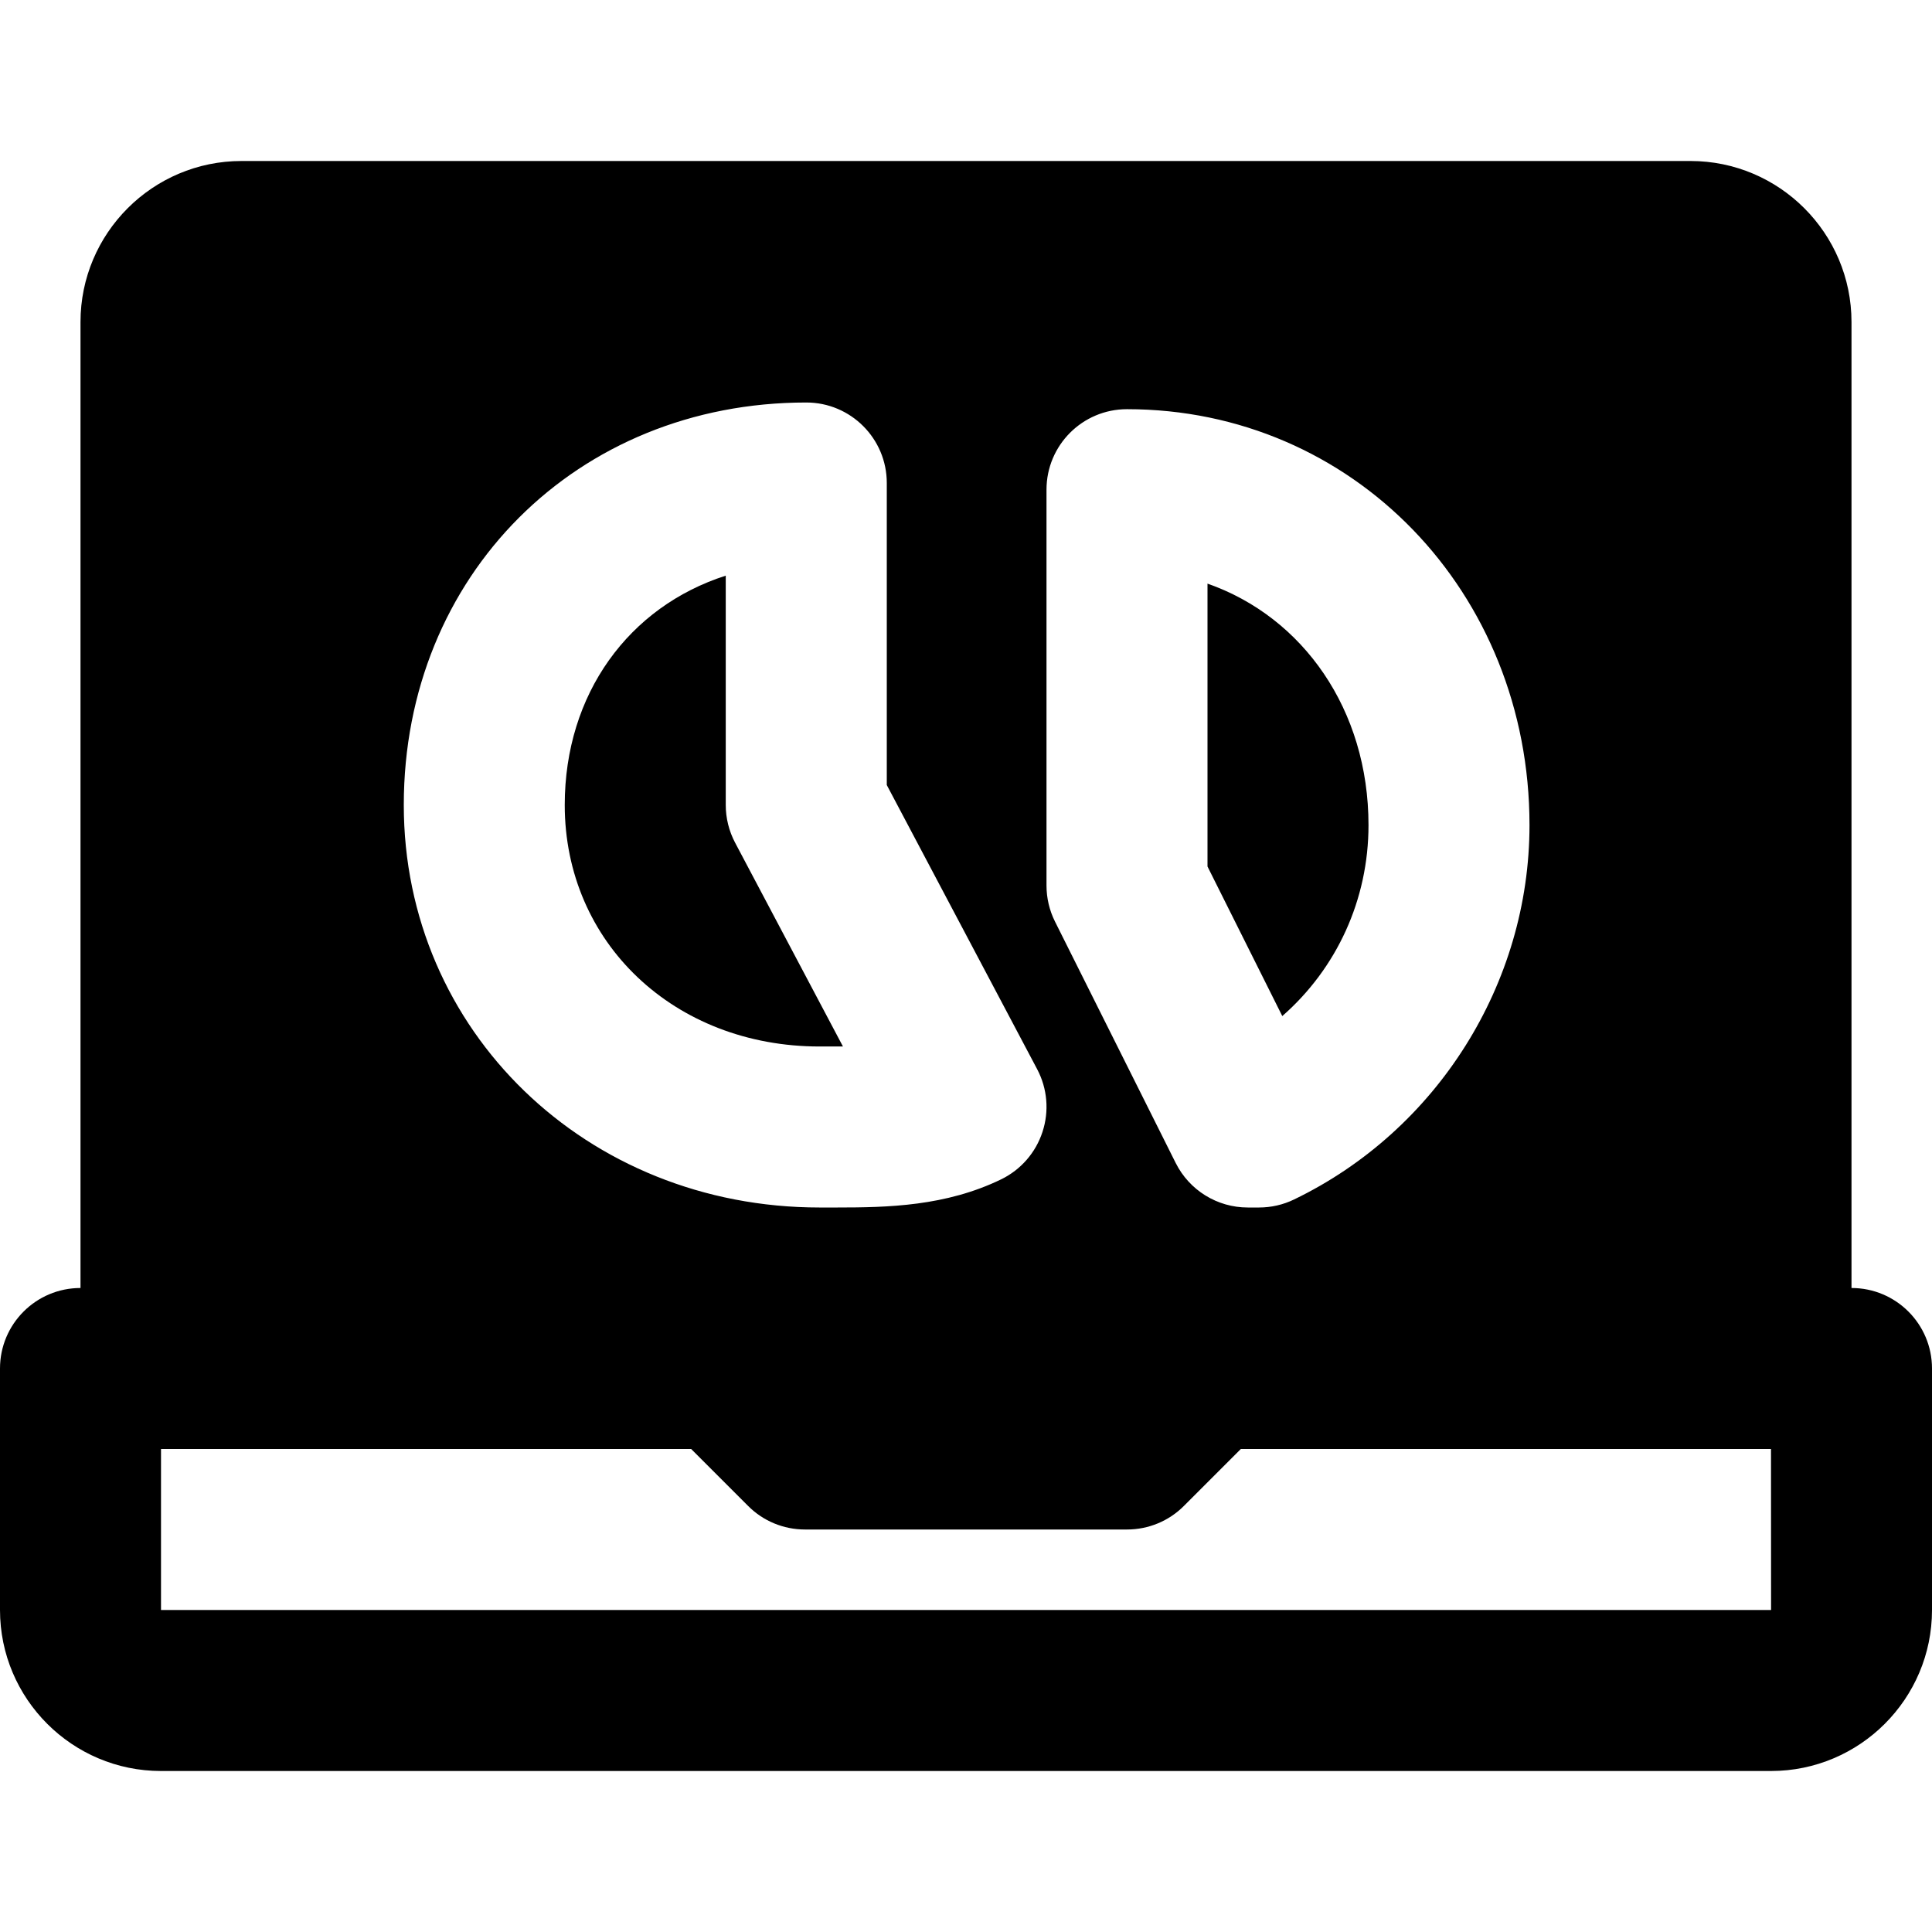 <?xml version="1.0" encoding="iso-8859-1"?>
<!-- Uploaded to: SVG Repo, www.svgrepo.com, Generator: SVG Repo Mixer Tools -->
<svg fill="#000000" height="800px" width="800px" version="1.1" id="Layer_1" xmlns="http://www.w3.org/2000/svg" xmlns:xlink="http://www.w3.org/1999/xlink" 
	 viewBox="0 0 512 512" xml:space="preserve">
<g>
	<g>
		<g>
			<path d="M490.667,341.333v-256c0-23.531-19.136-42.667-42.667-42.667H64c-23.531,0-42.667,19.136-42.667,42.667v256
				C9.536,341.333,0,350.891,0,362.667v64c0,23.531,19.136,42.667,42.667,42.667h426.667c23.531,0,42.667-19.136,42.667-42.667v-64
				C512,350.891,502.464,341.333,490.667,341.333z M277.333,129.771c0-11.776,9.536-21.333,21.333-21.333
				c59.819,0,106.667,48.427,106.667,110.229c0,41.963-24.469,80.896-62.379,99.2c-2.901,1.408-6.08,2.133-9.28,2.133h-3.008
				c-8.085,0-15.467-4.565-19.093-11.797l-32-64c-1.472-2.944-2.24-6.229-2.24-9.536V129.771z M213.675,106.667
				c11.776,0,21.333,9.557,21.333,21.333v80.043l39.851,75.307c2.709,5.12,3.221,11.115,1.408,16.619
				c-1.792,5.504-5.739,10.027-10.944,12.565c-14.699,7.125-29.952,7.467-43.584,7.467h-2.24h-2.283
				c-61.803,0-110.208-46.848-110.208-106.667C107.008,152.512,152.853,106.667,213.675,106.667z M42.667,426.667V384h140.501
				l15.083,15.083c3.989,4.011,9.408,6.251,15.083,6.251h85.333c5.675,0,11.093-2.24,15.083-6.251L328.832,384h140.501l0.021,42.667
				H42.667z"/>
			<path d="M362.667,218.667c0-30.549-17.323-55.125-42.667-64v74.965l19.819,39.637
				C354.219,256.661,362.667,238.464,362.667,218.667z"/>
			<path d="M217.207,277.333h2.325h3.861l-28.587-54.016c-1.621-3.072-2.475-6.507-2.475-9.984v-60.779
				c-25.621,8.213-42.667,31.275-42.667,60.779C149.666,249.813,178.701,277.333,217.207,277.333z"/>
		</g>
	</g>
</g>
</svg>